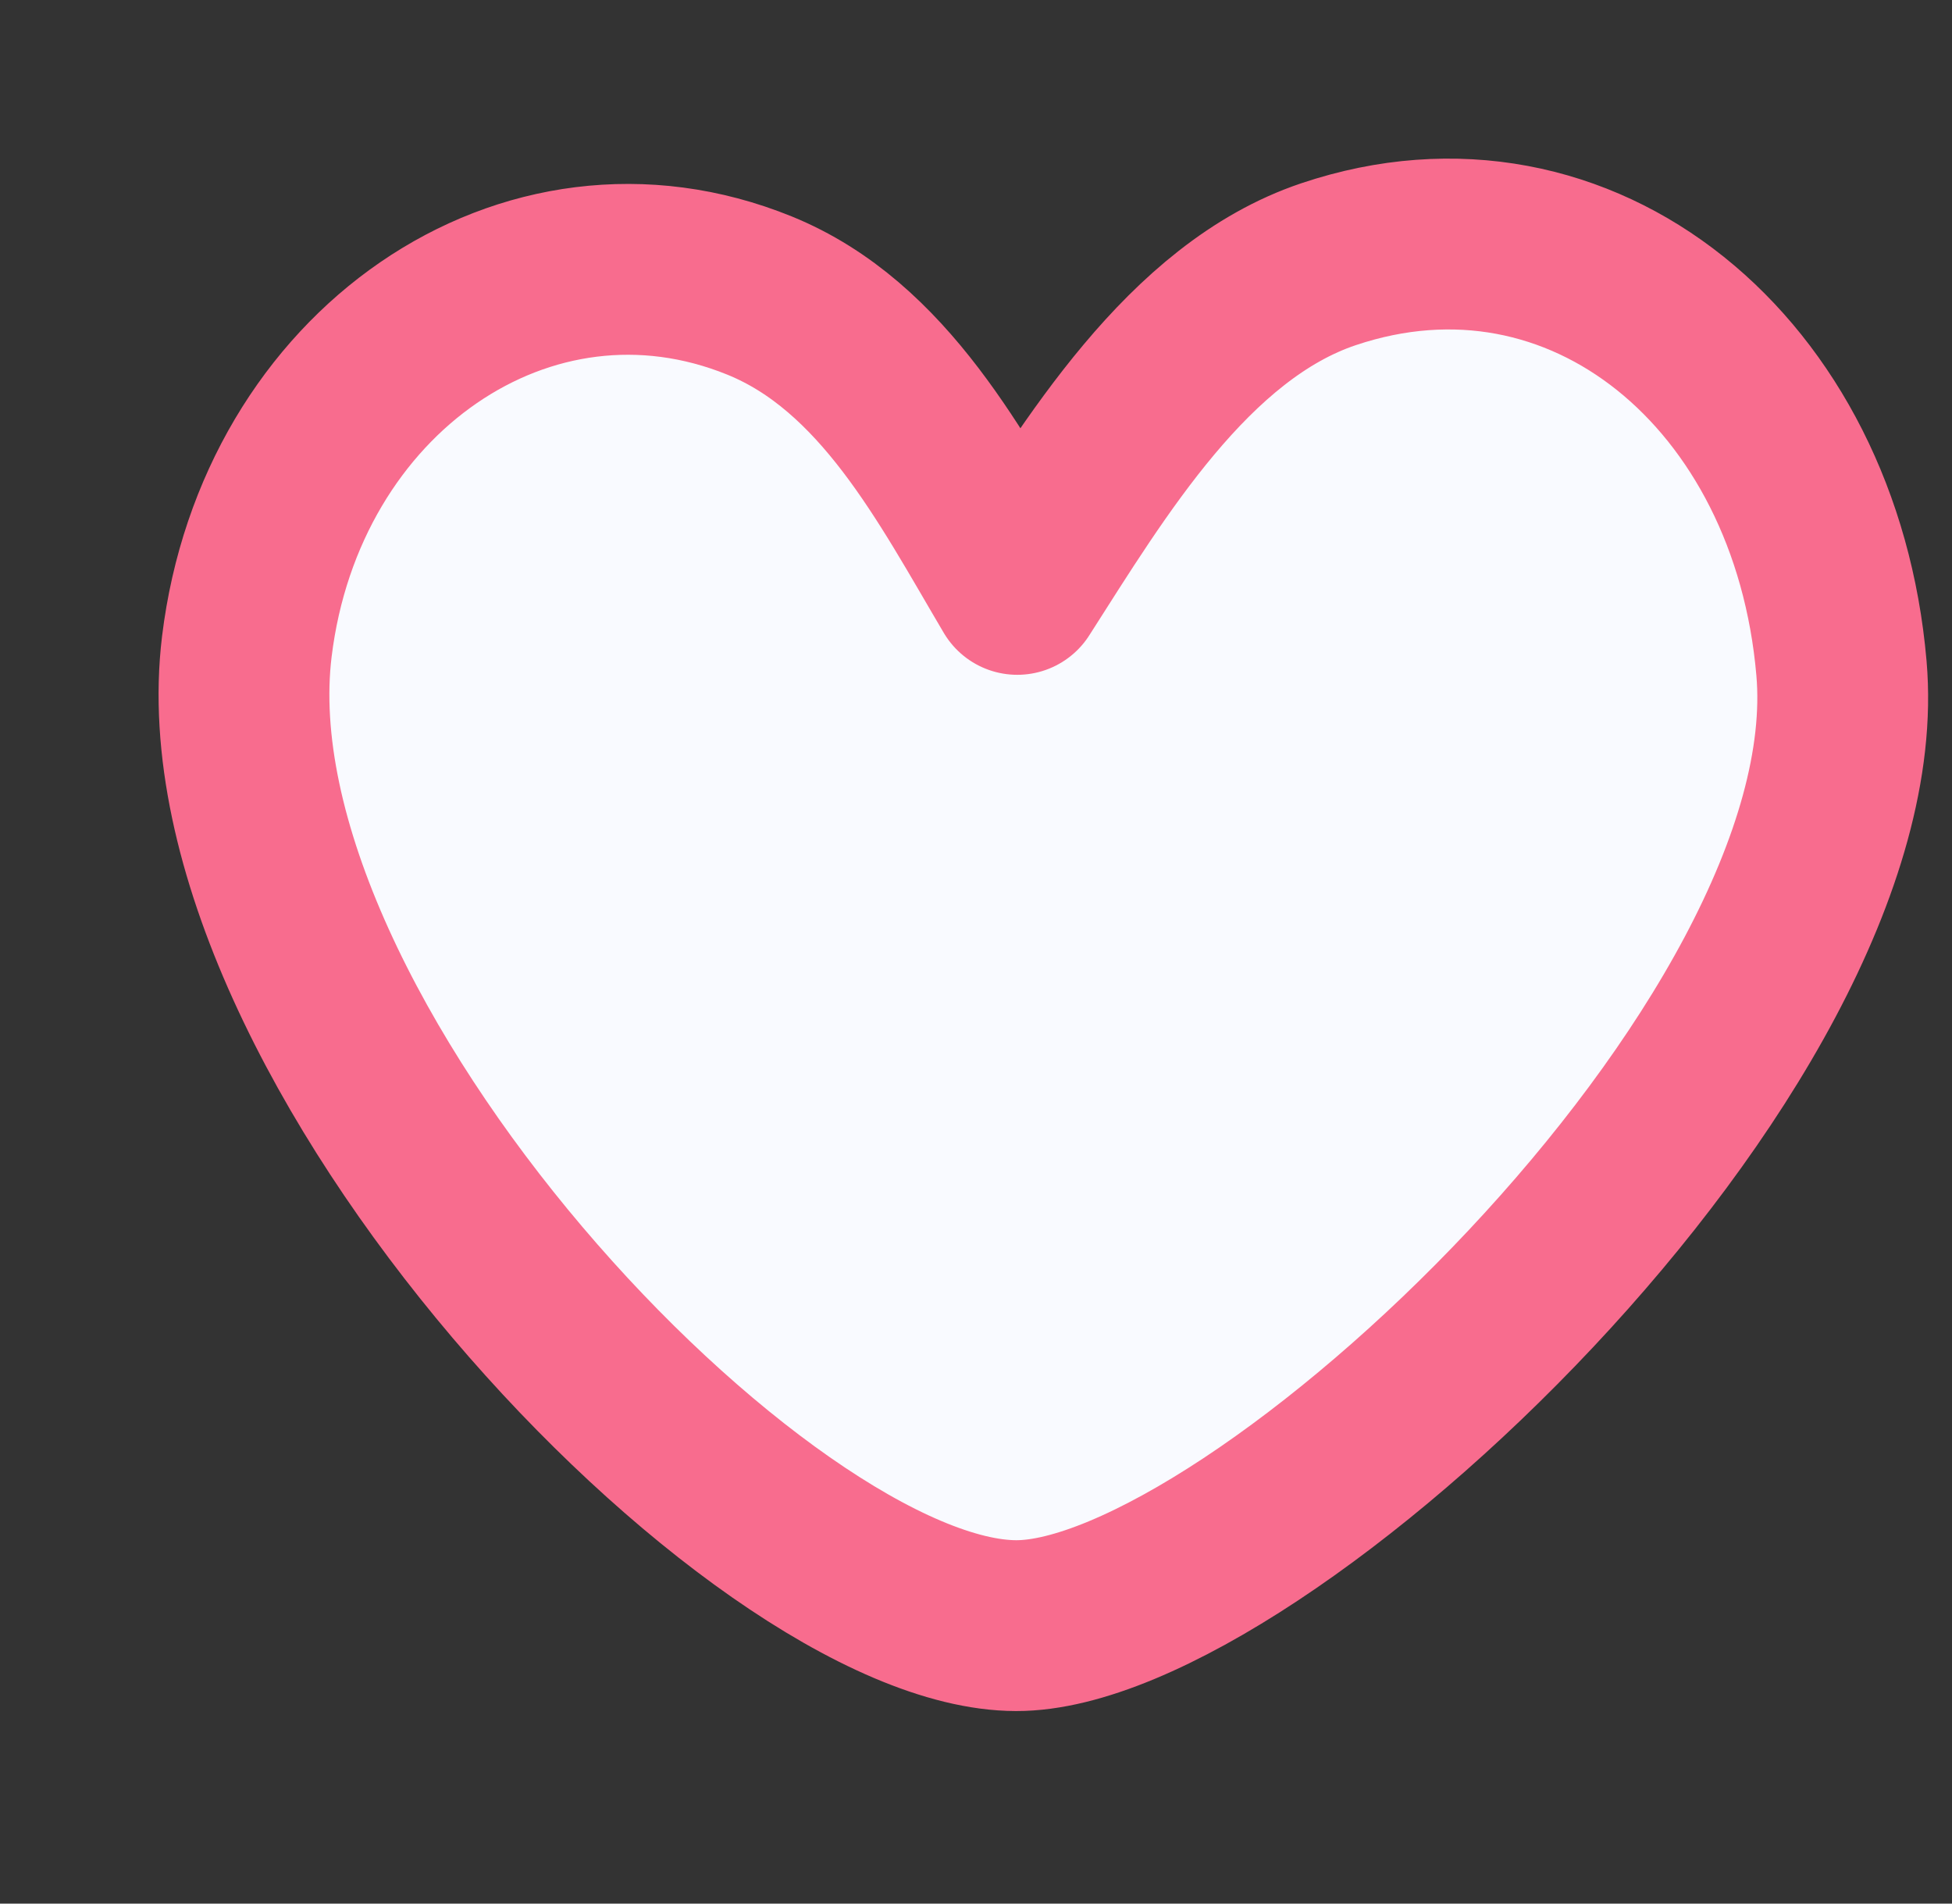 <?xml version="1.0" encoding="UTF-8"?>
<svg xmlns="http://www.w3.org/2000/svg" width="40" height="39" viewBox="0 0 40 39" fill="none">
  <rect x="0" y="0" width="40" height="39" fill="#333333" stroke="none"/>
  <path fill-rule="evenodd" clip-rule="evenodd" d="M20.821 33.305C15.566 33.293 4.083 21.247 5.058 13.246C5.745 7.616 10.803 4.123 15.562 6.054C18.122 7.093 19.501 9.801 20.846 12.075C22.42 9.614 24.346 6.38 27.224 5.413C32.415 3.669 37.211 7.636 37.735 13.69C38.406 21.429 25.724 33.318 20.821 33.305Z" fill="#F9FAFF" stroke="#F86C8E" stroke-width="3.5" stroke-miterlimit="1.5" stroke-linecap="round" stroke-linejoin="round"></path>
</svg>